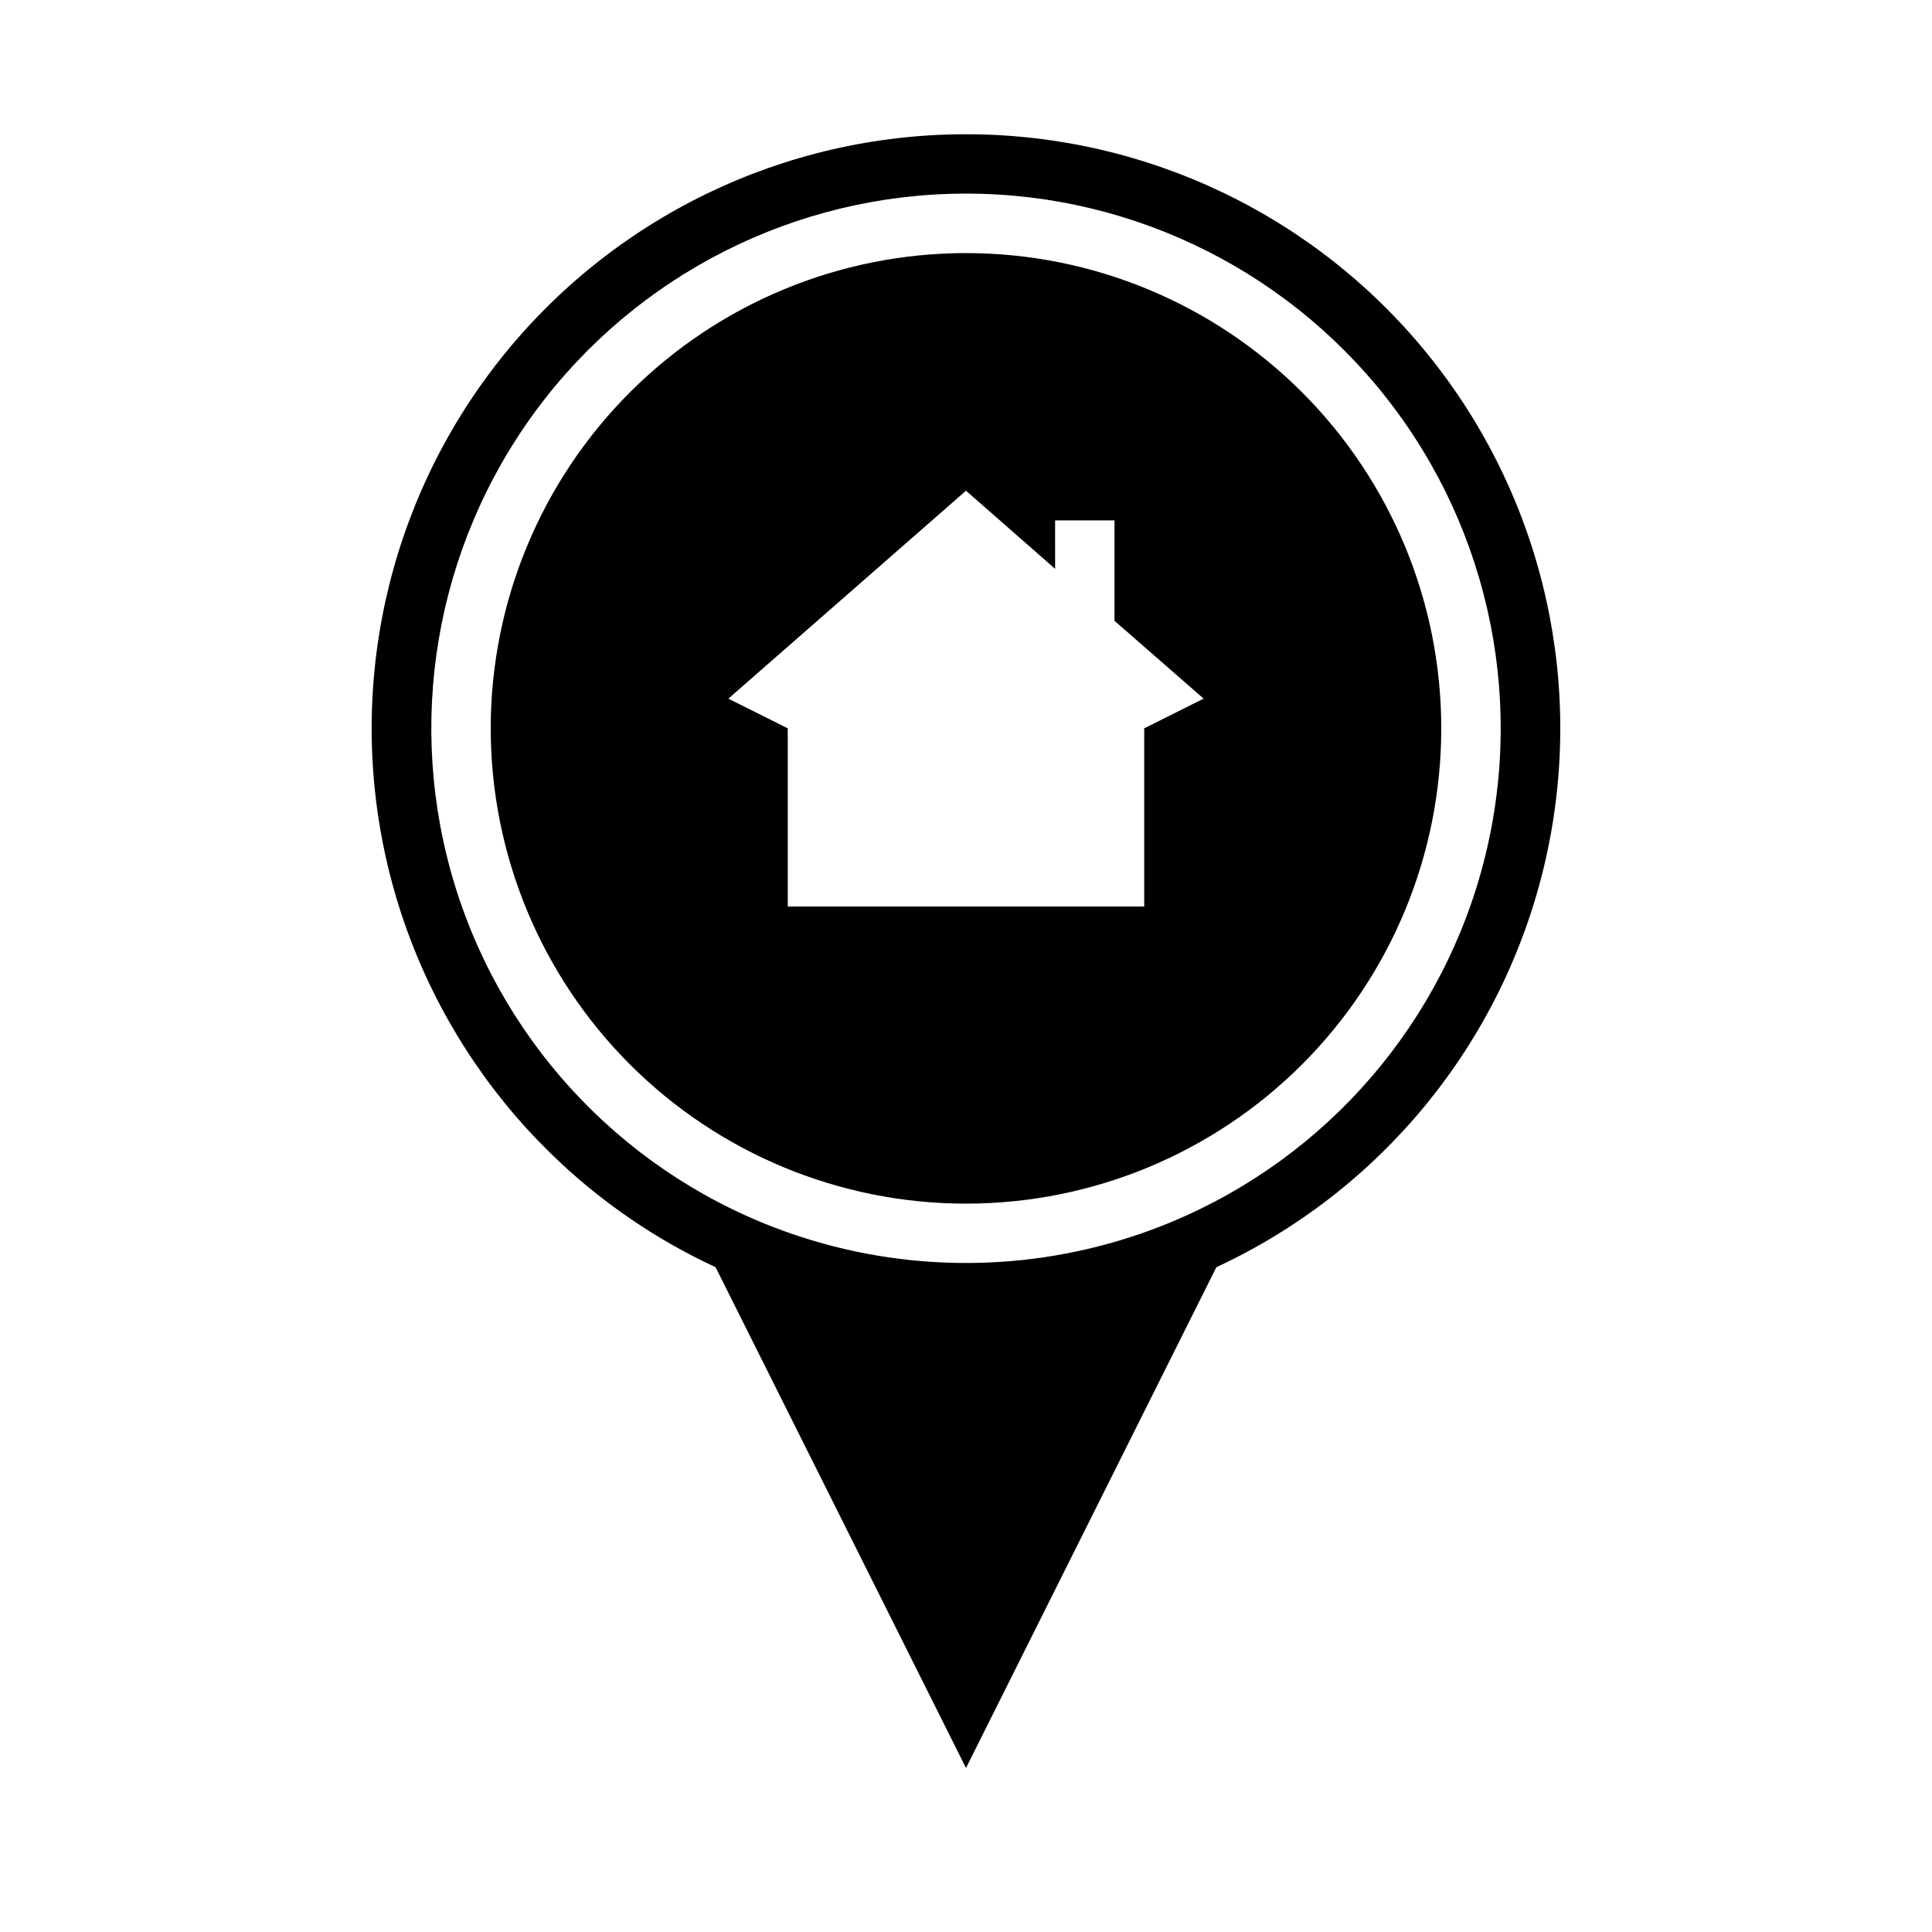 <?xml version="1.0" encoding="UTF-8"?>
<!-- Uploaded to: ICON Repo, www.iconrepo.com, Generator: ICON Repo Mixer Tools -->
<svg fill="#000000" width="800px" height="800px" version="1.1" viewBox="144 144 512 512" xmlns="http://www.w3.org/2000/svg">
 <g>
  <path d="m400 179.58c-48.18-0.02-93.715 22.027-123.59 59.828-29.875 37.801-40.793 87.199-29.637 134.07 11.156 46.867 43.16 86.051 86.859 106.34l66.363 132.72 66.359-132.72c43.699-20.289 75.703-59.473 86.859-106.34 11.156-46.871 0.238-96.27-29.633-134.07-29.871-37.801-75.406-59.848-123.59-59.828zm46.523 291.27c-30.133 10.473-62.918 10.473-93.047 0-42.523-14.781-75.492-48.891-88.82-91.891s-5.434-89.773 21.277-126.02c26.707-36.238 69.047-57.633 114.07-57.633 45.016 0 87.355 21.395 114.07 57.633 26.707 36.242 34.605 83.016 21.277 126.02s-46.297 77.109-88.82 91.891z"/>
  <path d="m400 211.07c-33.406 0-65.441 13.27-89.062 36.891-23.621 23.621-36.891 55.656-36.891 89.062 0 33.402 13.27 65.441 36.891 89.062 23.621 23.617 55.656 36.891 89.062 36.891 33.402 0 65.441-13.273 89.059-36.891 23.621-23.621 36.891-55.66 36.891-89.062 0-33.406-13.27-65.441-36.891-89.062-23.617-23.621-55.656-36.891-89.059-36.891zm47.23 125.95v47.23h-94.465v-47.23l-15.742-7.871 62.977-55.105 23.617 20.703-0.004-12.832h15.742v26.609l23.621 20.621z"/>
 </g>
</svg>